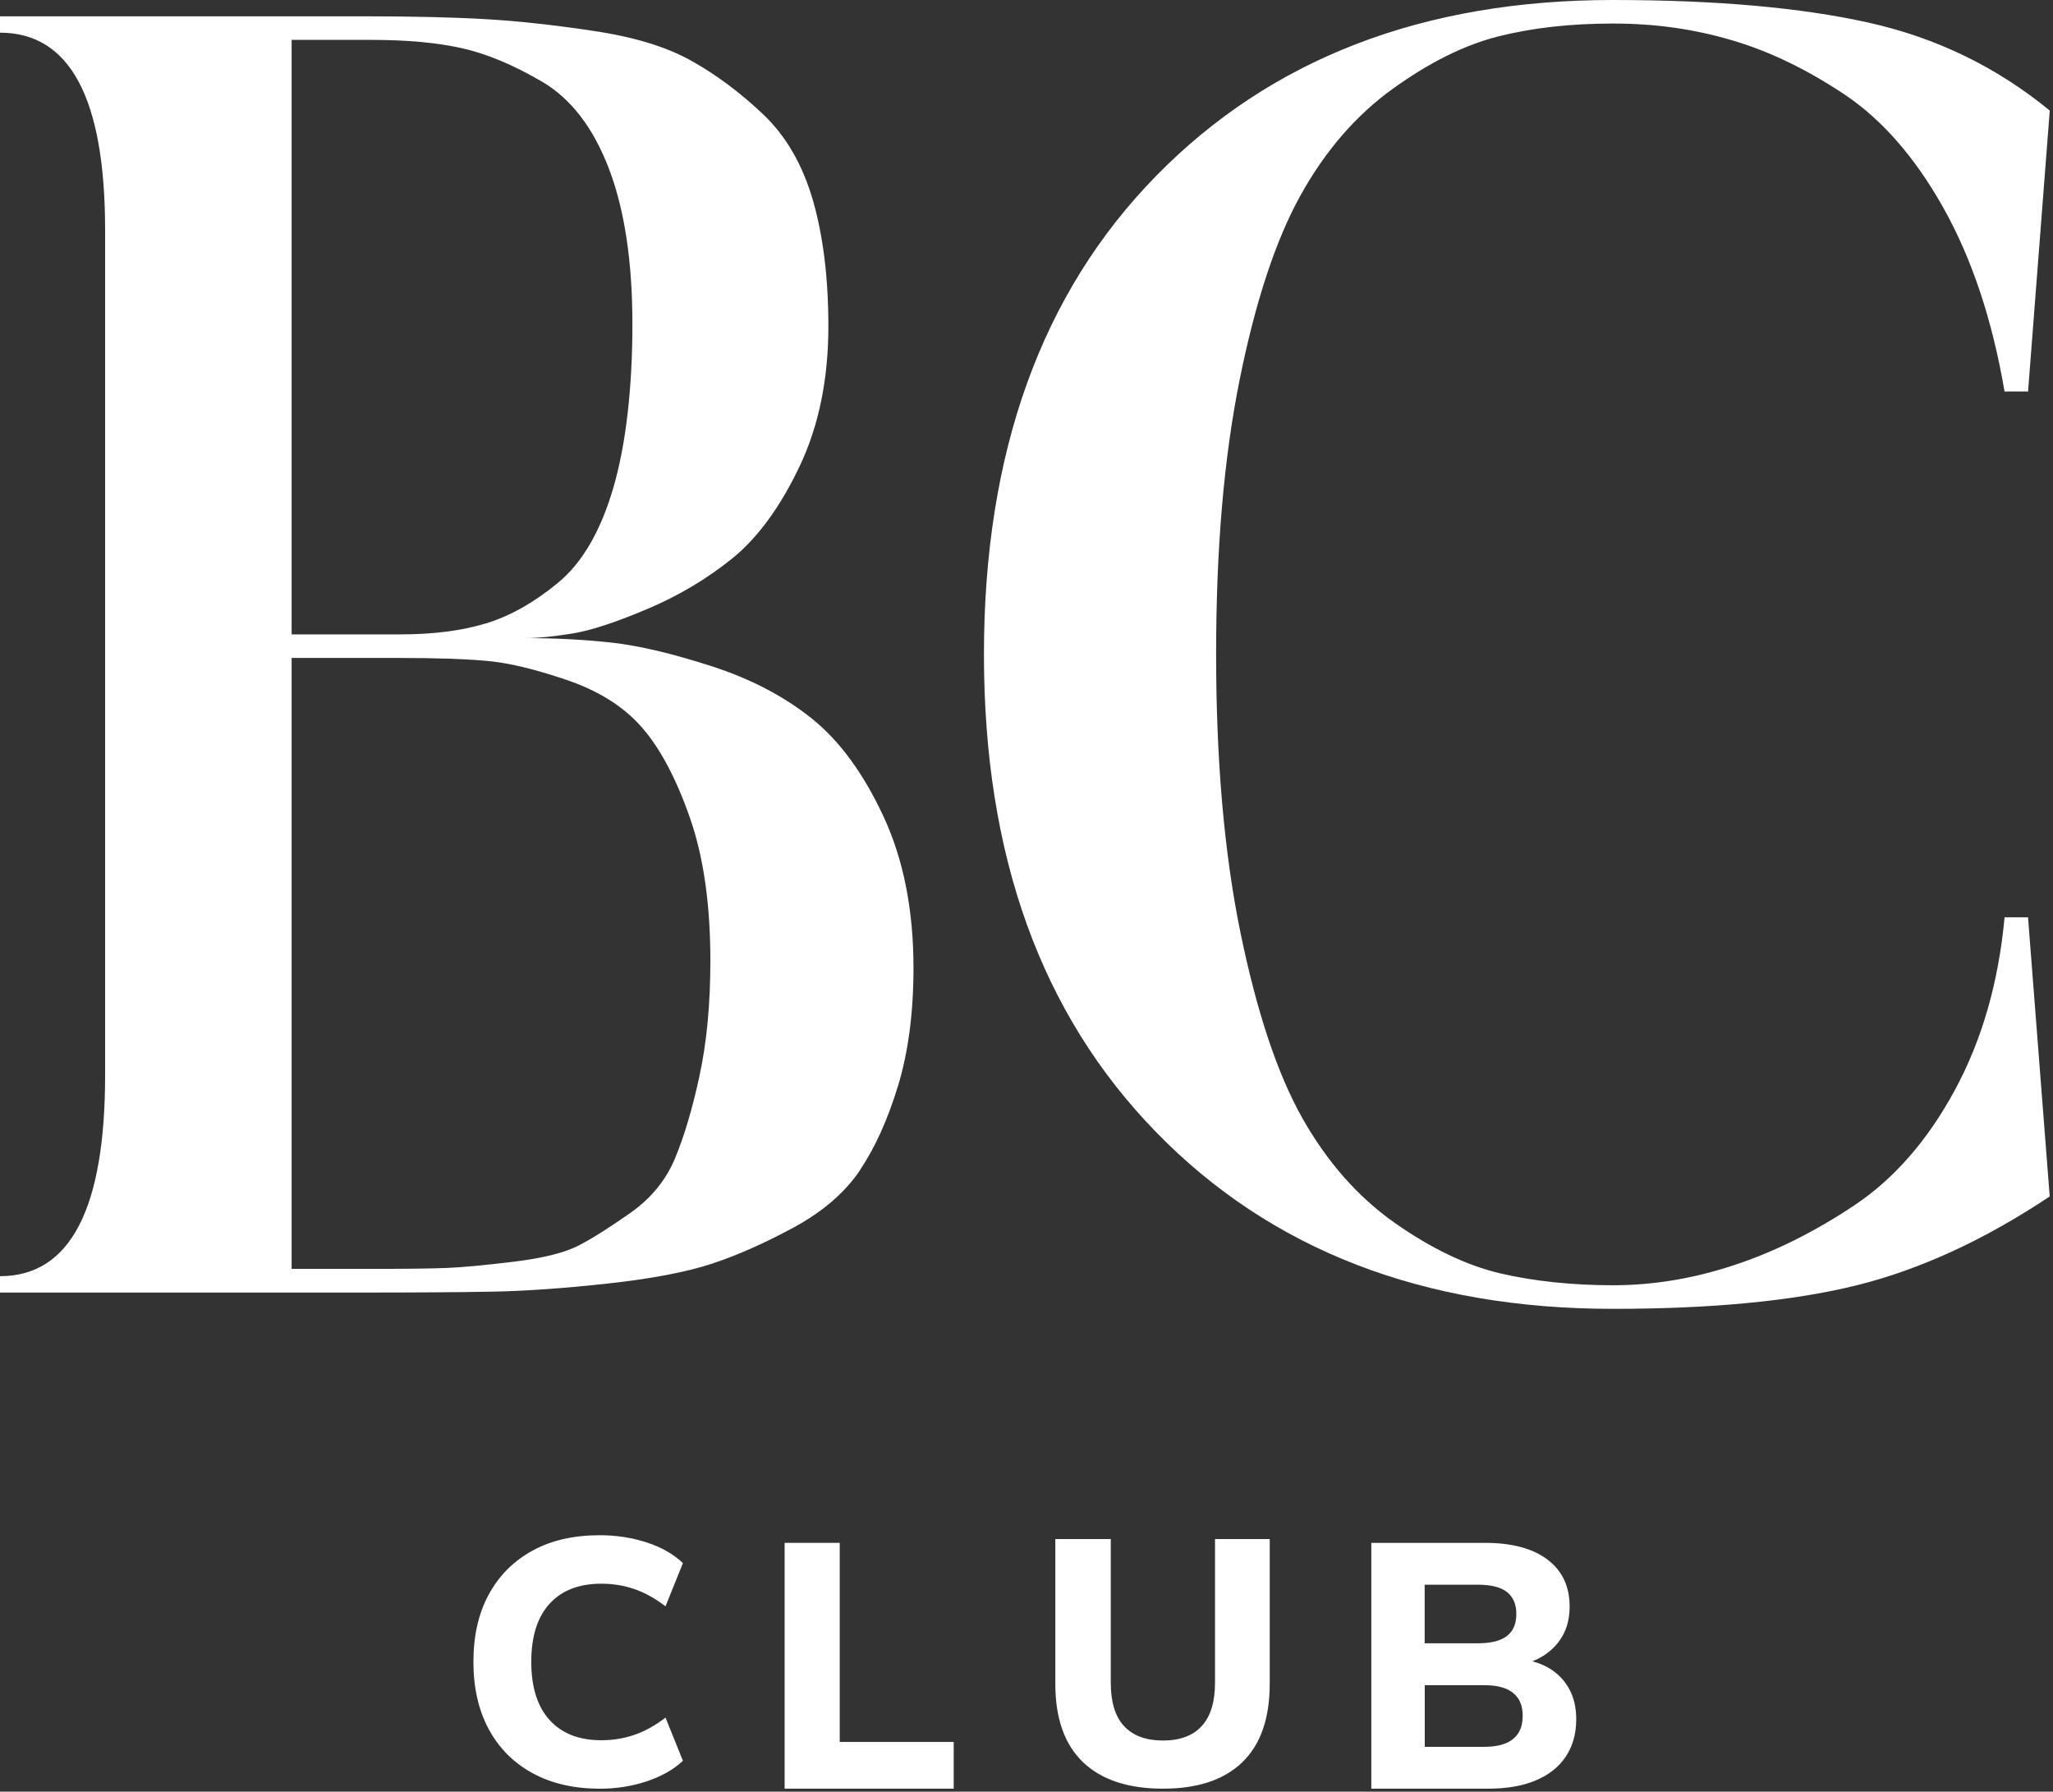 <?xml version="1.0" encoding="UTF-8"?> <svg xmlns="http://www.w3.org/2000/svg" width="424" height="370" viewBox="0 0 424 370" fill="none"><rect x="0" y="0" width="424" height="370" fill="#333333" stroke="none"/><path d="M177.61 241.627C180.72 237.017 183.34 231.217 185.47 224.227C187.59 217.247 188.66 209.127 188.66 199.887C188.66 187.927 186.6 177.507 182.48 168.637C178.36 159.767 173.43 153.027 167.7 148.417C161.96 143.807 155.04 140.187 146.93 137.567C138.81 134.947 131.94 133.327 126.32 132.707C120.71 132.087 114.79 131.777 108.56 131.777C111.05 131.777 114.23 131.467 118.1 130.847C121.96 130.227 127.14 128.537 133.63 125.787C140.13 123.047 146 119.547 151.24 115.317C156.48 111.067 161.09 104.767 165.09 96.407C169.08 88.037 171.08 78.367 171.08 67.387C171.08 57.407 170.01 48.737 167.89 41.367C165.76 34.007 162.33 28.077 157.59 23.587C152.85 19.097 147.92 15.427 142.81 12.567C137.69 9.687 130.95 7.627 122.59 6.387C114.23 5.127 106.75 4.317 100.14 3.947C93.53 3.567 85.1 3.367 74.88 3.367H0V6.747C14.47 6.747 21.71 20.347 21.71 47.557V221.997C21.71 249.697 14.47 263.547 0 263.547V266.927H74.88C86.11 266.927 95.09 266.867 101.81 266.737C108.55 266.607 116.47 266.057 125.58 265.057C134.7 264.047 141.88 262.677 147.12 260.937C152.36 259.197 157.97 256.707 163.97 253.457C169.96 250.197 174.51 246.267 177.63 241.647L177.61 241.627ZM60.24 8.237H76.73C83.97 8.237 90.14 8.797 95.25 9.917C100.36 11.037 105.91 13.347 111.9 16.837C117.89 20.337 122.5 26.327 125.75 34.807C128.99 43.287 130.61 54.017 130.61 66.987C130.61 79.957 129.3 91.707 126.68 100.697C124.06 109.677 120.25 116.227 115.25 120.347C110.27 124.457 105.28 127.257 100.3 128.757C95.32 130.257 89.45 131.007 82.71 131.007H60.23V8.237H60.24ZM144.47 222.167C142.98 229.037 141.29 234.717 139.41 239.207C137.54 243.697 134.48 247.447 130.23 250.447C125.99 253.437 122.44 255.687 119.57 257.177C116.71 258.677 112.22 259.807 106.1 260.557C99.98 261.297 95.37 261.727 92.25 261.847C89.14 261.977 83.96 262.037 76.72 262.037H60.23V135.877H82.71C89.95 135.877 95.8 136.067 100.3 136.457C104.79 136.827 110.34 138.137 116.95 140.387C123.56 142.627 128.74 145.867 132.48 150.117C136.23 154.357 139.54 160.527 142.4 168.637C145.28 176.757 146.71 186.677 146.71 198.397C146.71 207.377 145.96 215.297 144.46 222.167H144.47Z" fill="white"></path><path d="M414.001 189.42C412.751 202.9 409.321 214.82 403.701 225.17C398.091 235.52 391.171 243.45 382.931 248.94C374.691 254.44 366.381 258.56 358.031 261.3C349.671 264.05 341.381 265.42 333.131 265.42C324.881 265.42 316.911 264.61 309.911 262.98C302.931 261.35 295.631 257.86 288.011 252.51C280.401 247.14 274.041 239.91 268.911 230.8C263.791 221.68 259.551 208.95 256.191 192.6C252.841 176.26 251.161 157.11 251.161 135.14C251.161 113.17 252.781 94.52 256.021 78.42C259.261 62.32 263.441 49.65 268.551 40.42C273.661 31.19 280.021 23.83 287.621 18.35C295.241 12.86 302.541 9.24 309.521 7.5C316.521 5.74 324.381 4.86 333.121 4.86C341.861 4.86 349.711 5.99 357.441 8.24C365.191 10.48 372.991 14.22 380.851 19.45C388.711 24.69 395.571 32.56 401.431 43.05C407.291 53.53 411.481 66.13 413.991 80.84H418.851L423.331 22.83C412.361 13.84 399.881 7.78 385.901 4.67C371.921 1.56 354.321 0 333.111 0C293.921 0 262.481 12.11 238.771 36.33C215.061 60.53 203.211 93.47 203.211 135.15C203.211 176.83 215.061 209.46 238.771 233.8C262.471 258.13 293.921 270.29 333.111 270.29C353.571 270.29 370.351 268.67 383.451 265.43C396.561 262.17 409.861 256.05 423.321 247.08L418.841 189.43H413.981L414.001 189.42Z" fill="white"></path><path d="M123.843 369.379C118.513 369.379 113.893 368.309 109.983 366.179C106.073 364.049 103.063 361.019 100.943 357.109C98.833 353.199 97.773 348.549 97.773 343.179C97.773 337.809 98.823 333.169 100.943 329.279C103.053 325.389 106.053 322.379 109.943 320.239C113.833 318.099 118.463 317.039 123.843 317.039C127.253 317.039 130.483 317.529 133.523 318.519C136.573 319.499 139.073 320.929 141.043 322.799L137.443 331.729C135.333 330.099 133.193 328.909 131.033 328.169C128.873 327.429 126.593 327.049 124.193 327.049C119.583 327.049 116.023 328.429 113.503 331.189C110.983 333.949 109.723 337.949 109.723 343.179C109.723 348.409 110.983 352.419 113.503 355.199C116.023 357.979 119.583 359.379 124.193 359.379C126.593 359.379 128.873 359.009 131.033 358.259C133.193 357.519 135.323 356.329 137.443 354.699L141.043 363.629C139.073 365.459 136.563 366.869 133.523 367.879C130.473 368.889 127.243 369.389 123.843 369.389V369.379Z" fill="white"></path><path d="M162.047 369.377V318.617H173.427V359.727H196.967V369.377H162.047Z" fill="white"></path><path d="M240.193 369.378C232.993 369.378 227.483 367.558 223.673 363.908C219.853 360.258 217.953 354.858 217.953 347.708V317.828H229.403V347.488C229.403 351.518 230.323 354.518 232.173 356.488C234.023 358.458 236.693 359.438 240.203 359.438C243.713 359.438 246.373 358.438 248.193 356.448C250.013 354.458 250.933 351.468 250.933 347.488V317.828H262.233V347.708C262.233 354.858 260.353 360.258 256.583 363.908C252.813 367.558 247.353 369.378 240.203 369.378H240.193Z" fill="white"></path><path d="M283.213 369.377V318.617H306.683C312.253 318.617 316.563 319.767 319.603 322.077C322.653 324.377 324.173 327.617 324.173 331.797C324.173 334.777 323.353 337.267 321.723 339.287C320.093 341.307 317.953 342.697 315.313 343.467V342.817C317.373 343.197 319.163 343.917 320.673 344.977C322.183 346.037 323.373 347.397 324.233 349.077C325.093 350.757 325.533 352.747 325.533 355.057C325.533 358.037 324.813 360.597 323.373 362.757C321.933 364.917 319.853 366.557 317.143 367.687C314.433 368.817 311.203 369.377 307.463 369.377H283.203H283.213ZM294.233 339.357H305.173C307.913 339.357 309.923 338.857 311.223 337.847C312.523 336.837 313.163 335.327 313.163 333.307C313.163 331.287 312.513 329.777 311.223 328.767C309.923 327.757 307.913 327.257 305.173 327.257H294.233V339.357ZM294.233 360.737H306.403C307.503 360.737 308.493 360.657 309.353 360.487C310.213 360.317 310.973 360.057 311.623 359.697C312.273 359.337 312.813 358.897 313.243 358.367C313.673 357.837 313.983 357.237 314.183 356.567C314.373 355.897 314.473 355.147 314.473 354.337C314.473 353.477 314.363 352.707 314.153 352.037C313.933 351.367 313.613 350.777 313.183 350.277C312.753 349.777 312.223 349.357 311.603 349.017C310.983 348.687 310.233 348.427 309.373 348.257C308.513 348.087 307.523 348.007 306.423 348.007H294.253V360.747L294.233 360.737Z" fill="white"></path></svg> 